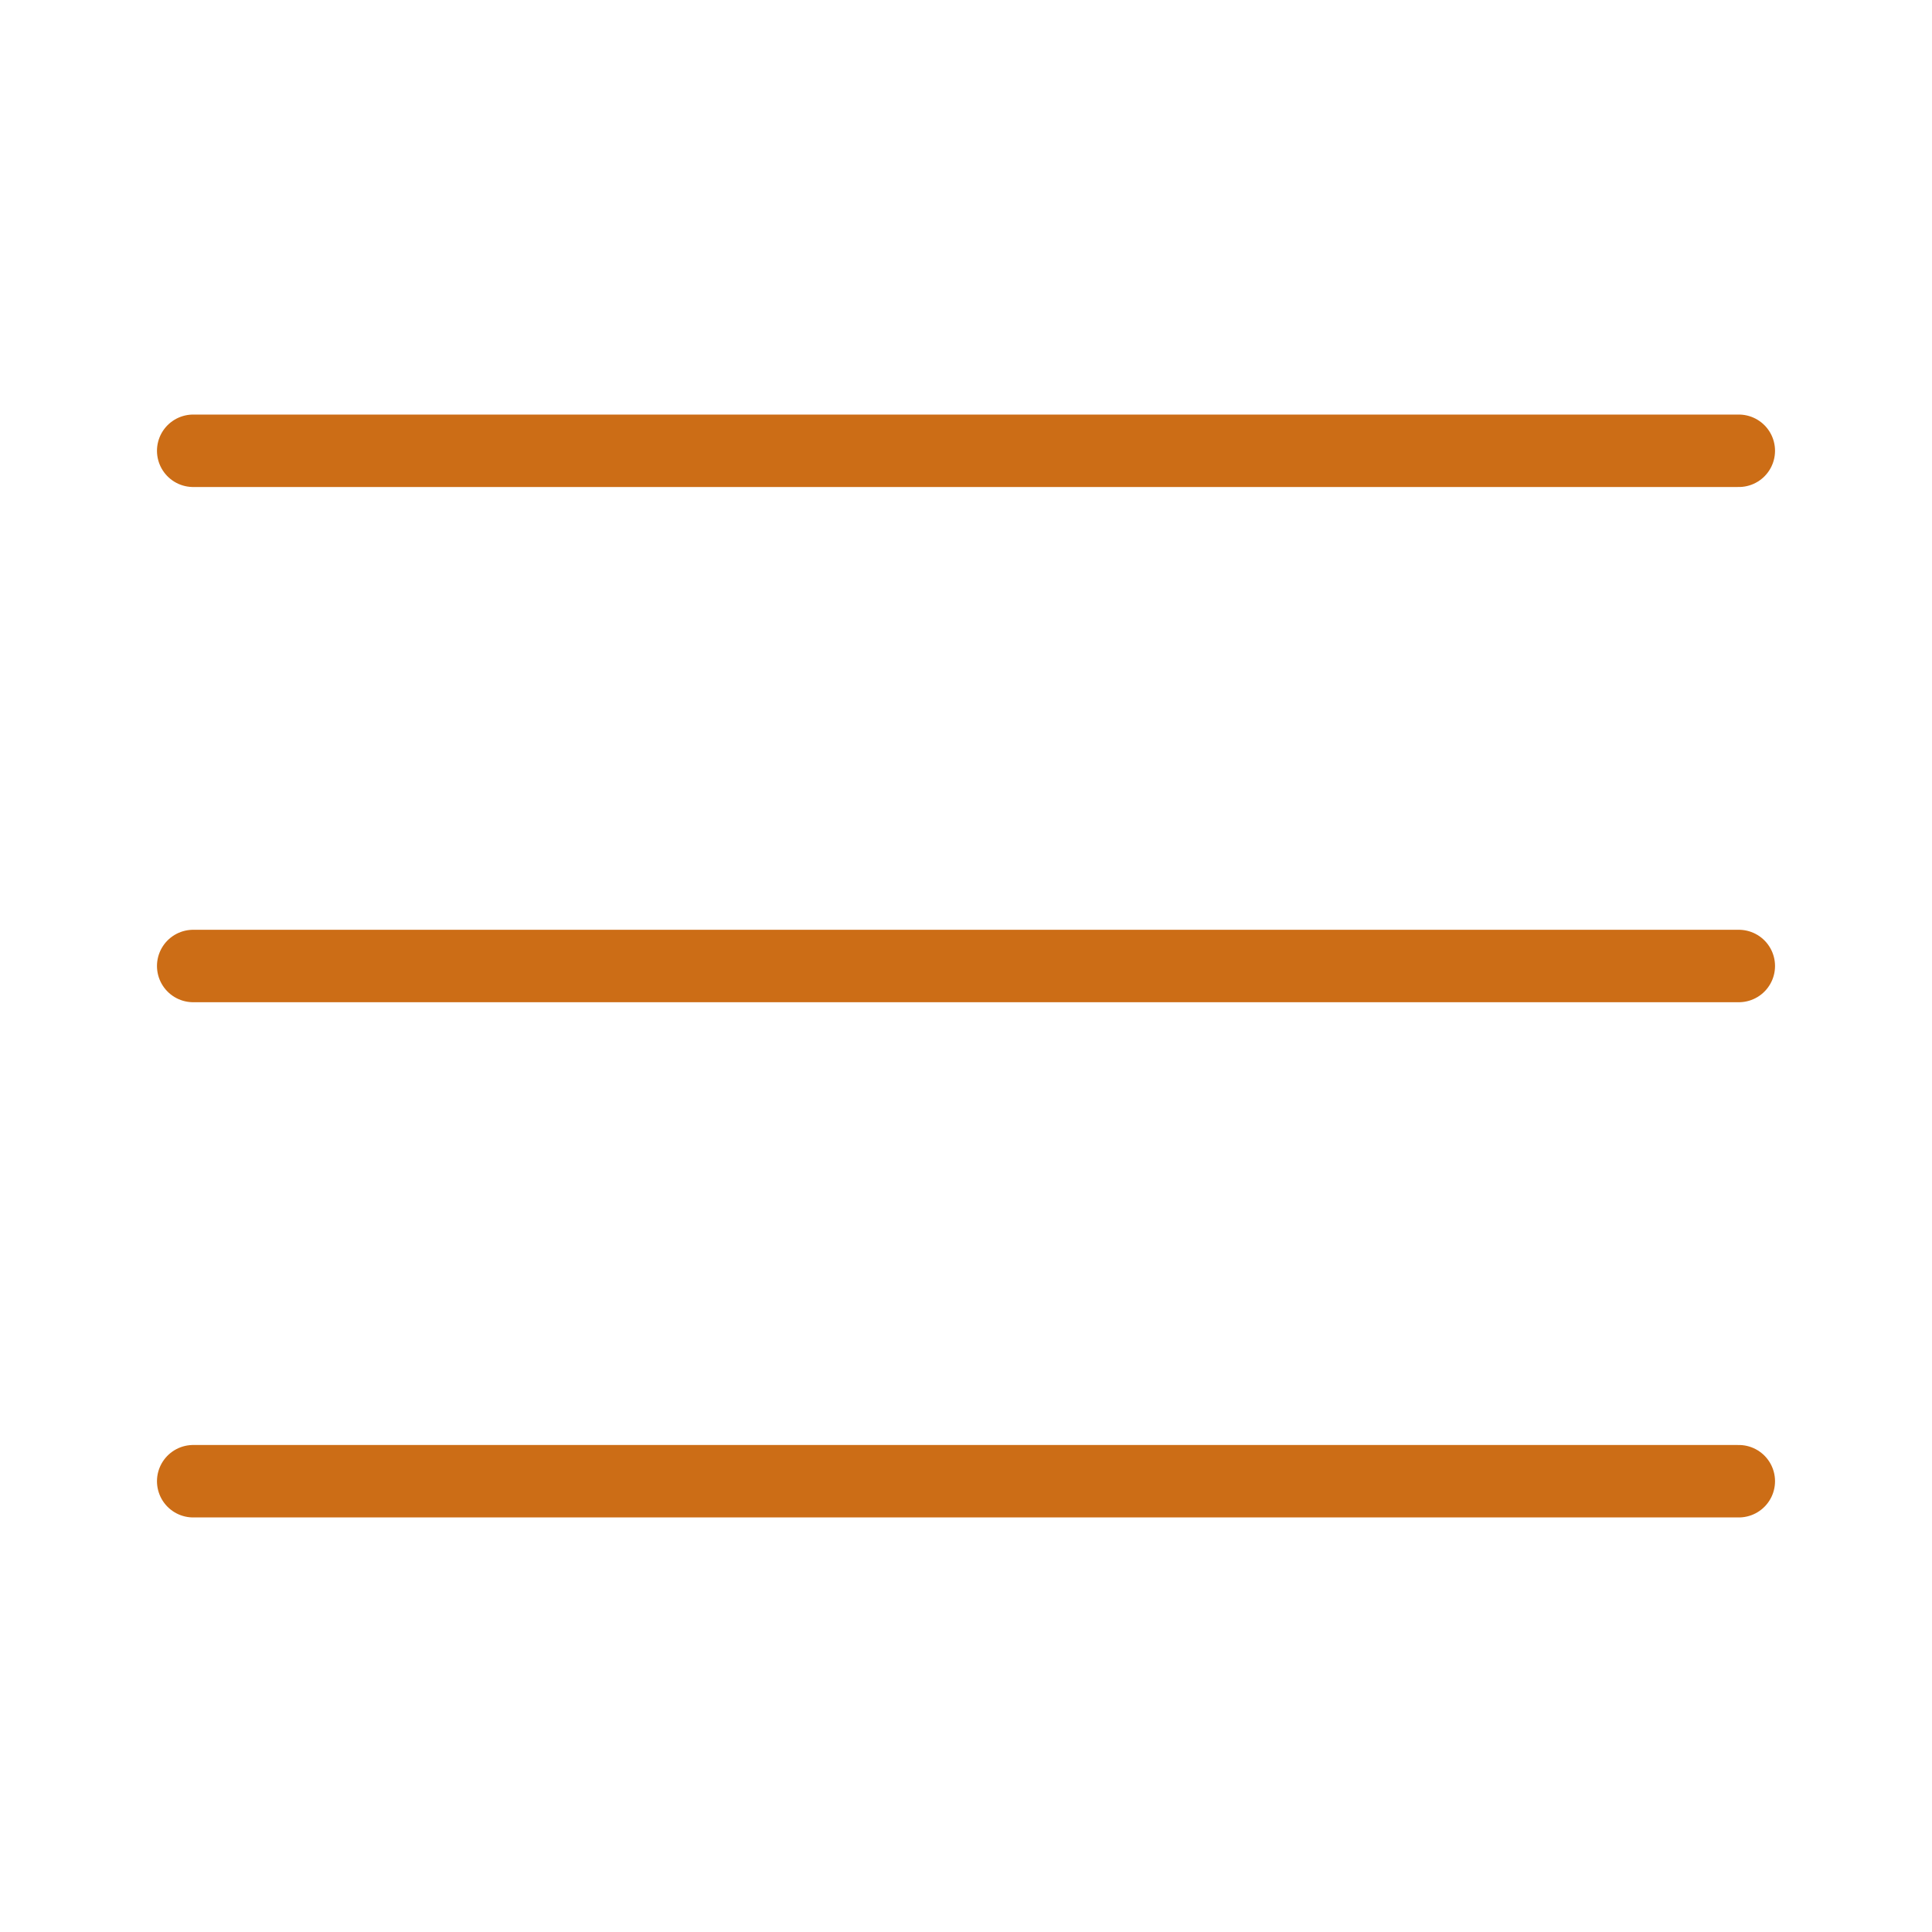 <svg width="40" height="40" viewBox="0 0 40 40" fill="none" xmlns="http://www.w3.org/2000/svg">
<g clip-path="url(#clip0_11749_676)">
<path d="M4 9.333H36" stroke="#CC6D16" stroke-width="1.5" stroke-linecap="round"/>
<path d="M4 20H36" stroke="#CC6D16" stroke-width="1.5" stroke-linecap="round"/>
<path d="M4 30.667H36" stroke="#CC6D16" stroke-width="1.5" stroke-linecap="round"/>
</g>
<defs>
<clipPath id="clip0_11749_676">
<rect width="40" height="40" fill="white"/>
</clipPath>
</defs>
</svg>
